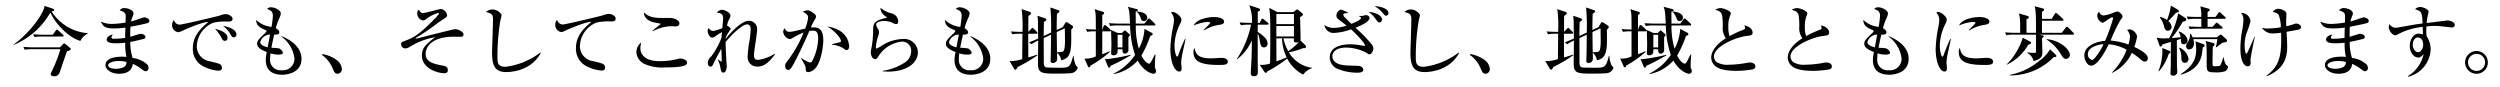 <svg xmlns="http://www.w3.org/2000/svg" width="490" height="17" viewBox="0 0 490 17"><title>copy</title><path d="M17.2,6.595a2.945,2.945,0,0,0-1.44,1.425c-2.085-.569-4.71-3.029-5.895-5.564A14.745,14.745,0,0,1,2.726,8.785L2.696,8.71c3.48-2.535,5.97-6.33,6.03-7.56l1.68.569c.12.046.21.105.21.226,0,.194-.21.255-.51.285A9.224,9.224,0,0,0,17.2,6.505ZM12.355,8.649c.075-.074.135-.135.225-.135.09,0,.165.061.315.181l.855.704c.06.061.12.105.12.21,0,.21-.36.33-.735.45-.255.615-1.32,3.825-1.455,4.155a.996.996,0,0,1-1.095.72c-.36,0-.63-.104-.63-.39,0-.15.03-.21.285-.75a29.294,29.294,0,0,0,1.604-4.155H6.551a9.89,9.89,0,0,0-1.71.105l-.255-.556c.72.061,1.425.091,2.145.091h5.01ZM10.346,6.805l.585-.81c.075-.09.135-.18.24-.18.09,0,.15.06.27.164l.855.78c.12.12.165.15.165.255,0,.136-.12.15-.225.15H8.366a9.116,9.116,0,0,0-1.62.09l-.255-.54c.705.061,1.425.09,2.145.09Z"/><path d="M29.005,4.495c-.435.165-2.685.615-3.435.75-.045.75-.045,1.109-.045,1.965.315-.075,1.83-.585,1.995-.585.3,0,.975.15.975.615a.366.366,0,0,1-.3.375c-.135.045-1.575.404-2.655.6a10.133,10.133,0,0,0,.45,3.15,5.048,5.048,0,0,1,2.67,1.109,1.039,1.039,0,0,1,.45.825.597.597,0,0,1-.54.66c-.255,0-.375-.09-.81-.42a8.098,8.098,0,0,0-1.725-1.021c-.09.54-.315,1.936-2.7,1.936-1.56,0-2.655-.841-2.655-1.695,0-1.5,2.31-1.65,3.21-1.65a7.793,7.793,0,0,1,.9.045,11.414,11.414,0,0,1-.24-2.774,15.915,15.915,0,0,1-1.8.104c-1.17,0-1.845-.18-1.845-.765,0-.45.69-.93,1.215-.93-.195.285-.27.39-.27.585,0,.15.105.225.495.225a15.336,15.336,0,0,0,2.19-.18c0-.78,0-.795.045-2.01a17.248,17.248,0,0,1-2.145.165c-1.77,0-2.175-.3-2.67-1.351a4.905,4.905,0,0,0,2.205.466,17.978,17.978,0,0,0,2.64-.271c0-.165.03-1.095.03-1.17,0-.57-.075-.885-1.185-1.215a1.091,1.091,0,0,1,.96-.45c.555,0,1.755.345,1.755,1.08,0,.135-.03.195-.255.765a4.121,4.121,0,0,0-.225.766c.24-.061.645-.165,1.245-.36a10.208,10.208,0,0,1,1.305-.435c.435,0,1.035.3,1.035.689A.406.406,0,0,1,29.005,4.495ZM23.096,11.965c-.75,0-1.905.3-1.905.84,0,.21.315.675,1.515.675a3.609,3.609,0,0,0,1.59-.345,1.104,1.104,0,0,0,.495-.99A5.765,5.765,0,0,0,23.096,11.965Z"/><path d="M44.515,4.225a10.341,10.341,0,0,0-2.7.226,5.139,5.139,0,0,0-3.24,4.68,2.963,2.963,0,0,0,2.37,2.85,20.106,20.106,0,0,1,2.04.525.869.869,0,0,1,.51.78c0,.569-.465.569-.75.569a7.618,7.618,0,0,1-2.64-.72A3.811,3.811,0,0,1,37.795,9.46c0-2.31,1.38-3.75,3.03-5.145-.81-.075-3.57,1.02-4.86,1.619-.75.346-.84.375-1.05.375A1.365,1.365,0,0,1,33.731,4.885a1.524,1.524,0,0,1,.33-.944c.315.675.675.885,1.2.885.48,0,7.425-1.65,7.755-1.755a3.854,3.854,0,0,1,1.155-.3c.705,0,1.41.449,1.41.899C45.58,4.225,45.115,4.225,44.515,4.225Zm-.42,3.78c-.39,0-.51-.225-.795-.81a9.814,9.814,0,0,0-1.155-1.561c.885.255,2.445.705,2.445,1.785A.518.518,0,0,1,44.095,8.005Zm1.725-.69c-.33,0-.465-.225-.81-.869A4.193,4.193,0,0,0,43.706,5.125c1.11.06,2.64.705,2.64,1.635A.533.533,0,0,1,45.82,7.314Z"/><path d="M55.331,14.649c-2.265,0-3.24-1.125-3.24-2.895a6.321,6.321,0,0,1,.21-1.545c-1.395-.54-1.905-1.021-1.905-1.635,0-.511.24-.825,1.26-1.8.18-.165.57-.525.57-.646,0-.135-.075-.195-.195-.24-1.005-.435-1.785-.795-1.83-1.994a5.081,5.081,0,0,0,3.015,1.38,19.611,19.611,0,0,0,.27-2.176c0-.914-.525-1.109-1.14-1.334a.928.928,0,0,1,.825-.33c.705,0,1.875.585,1.875,1.215a2.984,2.984,0,0,1-.27.87,11.2,11.2,0,0,0-.72,2.01c.345.18.69.495.69.779,0,.495-.54.48-1.005.466-.075.329-.345,1.484-.54,2.595a10.259,10.259,0,0,1,1.515.12c.255.09.735.585.735.84,0,.375-.675.375-.945.375a4.868,4.868,0,0,1-1.485-.255,6.652,6.652,0,0,0-.075.989,2.038,2.038,0,0,0,2.265,2.325,2.261,2.261,0,0,0,2.505-2.22A6.181,6.181,0,0,0,55.15,7.165l.045-.075c.42.165,3.9,1.515,3.9,4.425C59.095,14.29,56.246,14.649,55.331,14.649ZM51.011,8.26c0,.6.945.885,1.455,1.02l.465-2.505A1.986,1.986,0,0,0,51.011,8.26Z"/><path d="M66.176,14.455c-.525,0-.615-.226-1.08-1.29a6.042,6.042,0,0,0-1.995-2.4l.075-.165a6.488,6.488,0,0,1,2.82,1.17,2.389,2.389,0,0,1,1.005,1.68A.896.896,0,0,1,66.176,14.455Z"/><path d="M90.355,7.21c-.225,0-1.215-.015-1.425-.015-4.485,0-5.504,2.175-5.504,3.345,0,1.649,1.53,1.965,3.45,2.34.345.075.9.18.9.87,0,.54-.375.6-.72.6-1.23,0-4.365-.9-4.365-3.479,0-1.485.855-2.28,2.625-3.585a13.593,13.593,0,0,0-4.935,1.859,2.071,2.071,0,0,1-.9.346A.847.847,0,0,1,78.611,8.71c0-.42.195-.495,1.11-.84,1.455-.556,2.58-1.23,5.445-4.155a5.438,5.438,0,0,0,.87-1.02c0-.09-.06-.15-.18-.15a6.658,6.658,0,0,0-2.295,1.17,1.337,1.337,0,0,1-.69.3,1.438,1.438,0,0,1-1.095-1.409.864.864,0,0,1,.285-.705c.495.63.51.66.84.66.495,0,3.285-.811,3.525-.811a1.511,1.511,0,0,1,1.215,1.26c0,.285-.15.391-1.515,1.261-.06.045-.12.074-.18.119a41.703,41.703,0,0,1-4.38,3c-.03.016-.12.075-.12.136,0,.029.03.06.09.06.015,0,3.57-.9,4.245-1.065.435-.104,2.34-.585,2.73-.675a3.776,3.776,0,0,1,.75-.12c.63,0,1.59.556,1.59,1.021A.452.452,0,0,1,90.355,7.21Z"/><path d="M99.221,14.125c-2.4,0-2.775-1.516-2.775-3.9,0-.435.18-5.34.18-6.345,0-1.035-.15-1.2-1.365-1.529a1.834,1.834,0,0,1,1.29-.495c.87,0,1.755.765,1.755,1.17a7.458,7.458,0,0,1-.21.87,42.342,42.342,0,0,0-.6,7.109c0,1.274,0,2.085,1.59,2.085a13.979,13.979,0,0,0,6.81-2.79l.09.09C104.14,13.795,100.405,14.125,99.221,14.125Z"/><path d="M119.605,4.195a10.941,10.941,0,0,0-2.685.225,5.127,5.127,0,0,0-3.255,4.665,2.967,2.967,0,0,0,2.37,2.865,16.422,16.422,0,0,1,2.055.524.892.892,0,0,1,.51.765c0,.585-.48.585-.765.585a7.468,7.468,0,0,1-2.64-.734,3.807,3.807,0,0,1-2.31-3.66c0-2.31,1.38-3.765,3.03-5.145-.795-.075-3.525,1.005-4.86,1.604-.75.346-.825.391-1.05.391a1.378,1.378,0,0,1-1.17-1.425,1.373,1.373,0,0,1,.33-.945c.315.675.675.885,1.185.885.495,0,7.425-1.665,7.755-1.77a3.926,3.926,0,0,1,1.17-.301c.705,0,1.395.45,1.395.915C120.67,4.195,120.22,4.195,119.605,4.195Z"/><path d="M134.365,12.76c-.765.45-3.21.45-4.005.45a8.41,8.41,0,0,1-4.11-.705,2.733,2.733,0,0,1-1.515-2.265,2.415,2.415,0,0,1,.96-1.92,4.347,4.347,0,0,0-.18,1.17c0,1.02.75,2.489,3.675,2.489a13.562,13.562,0,0,0,3.825-.465.988.988,0,0,1,.315-.045c.495,0,1.335.3,1.335.78A.617.617,0,0,1,134.365,12.76Zm-1.935-7.59c-.15,0-.855-.03-.99-.03a8.37,8.37,0,0,0-3.51.99L127.871,6.04c.24-.24,1.65-1.305,1.65-1.365a11.494,11.494,0,0,0-1.35-.285c-.135-.029-1.995-.435-1.95-1.979.78.825,1.665,1.11,3.72,1.11.255,0,1.35-.016,1.56,0,.525.029,1.665.359,1.665,1.064C133.166,5.11,132.655,5.17,132.43,5.17Z"/><path d="M151.9,10.645c-1.305,1.771-2.25,2.4-3.405,2.4a1.827,1.827,0,0,1-1.95-2.04,20.943,20.943,0,0,1,.39-3.195,19.179,19.179,0,0,0,.195-2.055c0-.225,0-.975-.72-.975-.915,0-3.165,2.114-4.2,3.494,0,.796.15,3.405.15,3.465,0,.075.09,1.2.09,1.23,0,.315-.135,1.26-.645,1.26-.345,0-.465-.21-.57-.75a5.336,5.336,0,0,0-.54-1.755l.075-.045a5.7,5.7,0,0,0,.63.42c.06,0,.06-.09.06-.18s-.06-1.995-.075-2.37c-.585,1.005-1.32,2.46-1.455,2.745-.255.54-.36.765-.69.765-.45,0-.51-.585-.51-.78a1.717,1.717,0,0,1,.675-1.215,14.609,14.609,0,0,0,2.025-3.734c.03-.495.03-.555.075-1.035a14.227,14.227,0,0,0-1.365.855.935.935,0,0,1-.54.225c-.48,0-.9-.795-.9-1.32a1.093,1.093,0,0,1,.15-.524c.405.375.615.54.975.54a9.751,9.751,0,0,0,1.755-.556c.03-.375.15-1.59.15-1.89,0-.975-.525-1.05-1.23-1.155a1.415,1.415,0,0,1,1.02-.555c.525,0,1.65.585,1.65,1.14a1.353,1.353,0,0,1-.195.615,4.42,4.42,0,0,0-.48,1.335c.075.03.72.42.72.646,0,.074-.06.149-.54.885a4.202,4.202,0,0,0-.45.87c0,.074-.015.18-.015.239,1.14-1.47,3.21-3.569,4.545-3.569a1.598,1.598,0,0,1,1.635,1.74c0,.39-.15,1.454-.3,2.505-.165,1.05-.315,2.084-.315,2.444,0,.78.27.96.795.96A7.535,7.535,0,0,0,151.81,10.54Z"/><path d="M159.806,13.375a2.154,2.154,0,0,1-1.395.765c-.48,0-.495-.315-.495-.78a1.769,1.769,0,0,0-.3-.84c-.3-.555-.45-.81-.66-1.154v-.046a9.66,9.66,0,0,0,1.755.945.541.541,0,0,0,.48-.285,10.326,10.326,0,0,0,1.17-4.38c0-1.56-.57-1.59-1.065-1.59a3.503,3.503,0,0,0-.66.061c-.9,2.055-2.16,4.77-3.09,6.479-.405.72-.645,1.155-1.08,1.155-.27,0-.57-.256-.57-.766,0-.435.09-.54.675-1.29a23.245,23.245,0,0,0,2.925-5.279,15.903,15.903,0,0,0-1.965.975c-.465.271-.6.315-.765.315a1.657,1.657,0,0,1-1.26-1.396,1.2,1.2,0,0,1,.27-.734c.33.66.645.705.945.705a4.396,4.396,0,0,0,.93-.12c.345-.075,1.845-.436,2.16-.51a7.588,7.588,0,0,0,.57-2.115c0-.645-.39-.84-1.035-1.186a2.304,2.304,0,0,1,.96-.284c.45,0,1.635.765,1.635,1.17,0,.255-.045.345-.54,1.17-.135.239-.345.705-.48,1.034.105,0,.33-.029.57-.029,1.17,0,1.875.6,1.875,2.564C161.365,9.13,160.9,12.22,159.806,13.375Zm6.135-3.556c-.18,0-.24-.045-.75-.42a5.492,5.492,0,0,0-2.13-.645V8.649c.27-.074,1.575-.359,1.65-.404a.293.293,0,0,0,.12-.271c0-.165-.54-1.41-2.655-2.805a8.015,8.015,0,0,1,2.085.675,3.832,3.832,0,0,1,2.175,3.226C166.435,9.564,166.195,9.819,165.94,9.819Z"/><path d="M174.116,14.034c-.495,0-.825-.029-1.095-.045v-.104a10.914,10.914,0,0,0,4.2-1.561,2.607,2.607,0,0,0,1.365-2.265,1.765,1.765,0,0,0-1.755-1.904,6.161,6.161,0,0,0-4.485,2.609c-.06.09-.3.465-.36.54-.195.271-.33.285-.435.285-.615,0-.87-.84-.87-1.245a3.437,3.437,0,0,1,.105-.825,18.988,18.988,0,0,0,.345-3.345c0-1.35,0-2.01,2.07-2.55.09-.03.48-.075.555-.12a.113.113,0,0,0,.03-.075c0-.074-.045-.119-.51-.449a1.884,1.884,0,0,1-.705-1.471,5.03,5.03,0,0,0,2.115,1.096,1.686,1.686,0,0,1,1.365,1.545c0,.225-.045.569-.375.569a1.455,1.455,0,0,1-.69-.225,3.876,3.876,0,0,0-1.77-.375c-.36,0-1.485.104-1.485.689a1.593,1.593,0,0,0,.345.841,1.279,1.279,0,0,1,.21.675,3.207,3.207,0,0,1-.255,1.005,9.69,9.69,0,0,0-.36,1.859c0,.091.015.33.18.33a10.151,10.151,0,0,0,1.215-.72,8.014,8.014,0,0,1,3.84-1.155,2.68,2.68,0,0,1,3,2.625C179.905,12.354,177.7,14.034,174.116,14.034Z"/><path d="M190.331,14.649c-2.265,0-3.24-1.125-3.24-2.895a6.321,6.321,0,0,1,.21-1.545c-1.395-.54-1.905-1.021-1.905-1.635,0-.511.24-.825,1.26-1.8.18-.165.57-.525.57-.646,0-.135-.075-.195-.195-.24-1.005-.435-1.785-.795-1.83-1.994a5.081,5.081,0,0,0,3.015,1.38,19.611,19.611,0,0,0,.27-2.176c0-.914-.525-1.109-1.14-1.334a.928.928,0,0,1,.825-.33c.705,0,1.875.585,1.875,1.215a2.984,2.984,0,0,1-.27.87,11.2,11.2,0,0,0-.72,2.01c.345.18.69.495.69.779,0,.495-.54.48-1.005.466-.075.329-.345,1.484-.54,2.595a10.259,10.259,0,0,1,1.515.12c.255.09.735.585.735.84,0,.375-.675.375-.945.375a4.868,4.868,0,0,1-1.485-.255,6.652,6.652,0,0,0-.075.989,2.038,2.038,0,0,0,2.265,2.325,2.261,2.261,0,0,0,2.505-2.22A6.181,6.181,0,0,0,190.15,7.165l.045-.075c.42.165,3.9,1.515,3.9,4.425C194.095,14.29,191.246,14.649,190.331,14.649Zm-4.32-6.39c0,.6.945.885,1.455,1.02l.465-2.505A1.986,1.986,0,0,0,186.011,8.26Z"/><path d="M199.436,13.149c-.09.195-.21.51-.42.51-.105,0-.195-.09-.27-.21l-.885-1.515a3.032,3.032,0,0,0,.51.045,8.179,8.179,0,0,0,1.98-.39c.03-2.895.03-3.21.045-4.979h-.375a8.774,8.774,0,0,0-1.62.104l-.255-.555c.87.075,1.845.09,2.25.09a24.493,24.493,0,0,0-.165-4.455l1.62.54a.272.272,0,0,1,.225.24c0,.24-.3.42-.495.524-.03.66-.03,2.101-.03,3.15l.555-.585c.165-.165.18-.195.24-.195.105,0,.225.12.27.165l.585.585c.12.12.135.15.135.24,0,.135-.135.15-.225.15h-1.575c0,1.935,0,2.204.015,4.649,1.035-.3,1.335-.405,1.725-.555l.06.135A29.417,29.417,0,0,1,199.436,13.149Zm10.5,1.186c-.45.09-2.7.09-3.33.09-2.565,0-3.165-.21-3.165-1.98,0-.645.045-3.779.045-4.484a8.241,8.241,0,0,0-1.335.72L201.701,8.29c.54-.195.9-.345,1.785-.735-.015-.465-.045-2.76-.045-3.27a8.538,8.538,0,0,0-.105-1.2l1.47.495c.24.075.285.15.285.24,0,.225-.285.375-.48.465-.015.645-.045,1.425-.045,2.774l1.44-.675a40.358,40.358,0,0,0-.135-4.92l1.485.511c.18.06.285.104.285.225,0,.18-.06.21-.48.51-.03.855-.06,2.37-.045,3.165l1.17-.54.42-.69c.165-.27.225-.314.3-.314a.767.767,0,0,1,.375.18l.75.495a.292.292,0,0,1,.18.255c0,.226-.225.436-.36.57.075,4.064.03,5.55-1.95,5.97a2.394,2.394,0,0,0-.825-1.455c.015.18.03,1.065.03,1.185a.823.823,0,0,1-.855.811c-.27,0-.435-.09-.435-.525,0-.029.015-.18.015-.404.03-.705.045-1.575.075-4.62l-1.44.675c0,.66.015,3.945.015,4.68,0,.42,0,.915.435,1.05.21.075,2.145.075,2.535.075,1.98,0,2.205,0,2.79-2.354l.09.015a5.379,5.379,0,0,0,.435,1.875c.045.075.375.375.375.465A1.507,1.507,0,0,1,209.936,14.335Zm-1.23-8.79-1.59.735c.015,1.064.045,3.194.06,3.96a3.686,3.686,0,0,0,1.185-.15c.375-.225.375-1.665.375-2.19C208.735,7.885,208.72,6.13,208.706,5.545Z"/><path d="M217.511,6.145h-1.47v4.485c.495-.18.93-.36,1.425-.585l.075.12a21.085,21.085,0,0,1-3.81,2.699c-.06.226-.075.33-.24.33s-.255-.18-.3-.284l-.63-1.426a4.674,4.674,0,0,0,2.22-.42V6.145a9.327,9.327,0,0,0-1.695.091l-.24-.54c.645.06,1.14.074,1.935.09,0-3.03,0-3.21-.24-3.99l1.53.48c.255.075.345.165.345.27,0,.195-.225.315-.375.391V5.785h.03l.255-.69a.258.258,0,0,1,.225-.18.443.443,0,0,1,.285.15l.75.689c.075.075.15.135.15.225C217.735,6.115,217.616,6.145,217.511,6.145Zm.195,6.735c-.075.165-.18.39-.33.39-.135,0-.18-.149-.24-.285l-.585-1.425a4.069,4.069,0,0,0,.435.03,39.444,39.444,0,0,0,4.575-.84l.06.104C221.081,11.154,219.07,12.31,217.706,12.88Zm8.37,1.575c-.375,0-1.92-.48-3.09-2.58a8.694,8.694,0,0,1-4.605,2.64l-.075-.105a10.871,10.871,0,0,0,4.17-3.645,19.143,19.143,0,0,1-.975-5.774h-2.295a7.444,7.444,0,0,0-1.62.104L217.331,4.54c.915.075,1.98.09,2.145.09h2.01c-.12-2.279-.12-2.475-.42-3.3l1.665.436c.195.045.3.104.3.239,0,.181-.21.226-.435.285,0,.375.015,2.01.015,2.34h1.71l.63-.825c.075-.09.15-.194.225-.194a.477.477,0,0,1,.285.165l.855.824a.326.326,0,0,1,.15.226c0,.135-.135.165-.225.165h-3.63a15.513,15.513,0,0,0,.6,4.56A9.283,9.283,0,0,0,224.32,5.665l1.32.705c.09.045.285.165.285.3,0,.21-.18.27-.48.39a20.828,20.828,0,0,1-1.725,3.825c.63,1.29,1.305,1.59,1.455,1.59.27,0,.36-.18,1.185-1.814l.12.045c-.075.765-.12,1.545-.12,2.324a1.069,1.069,0,0,0,.165.57.751.751,0,0,1,.06.33A.497.497,0,0,1,226.075,14.455Zm-4.905-7.17c-.015.42.015,2.609,0,2.685a.746.746,0,0,1-.69.54c-.495,0-.48-.555-.48-.855h-.945c0,.135-.015.614-.03.689a.779.779,0,0,1-.765.495c-.48,0-.48-.315-.48-.48a4.203,4.203,0,0,1,.03-.449c.015-.511.03-1.051.03-1.561,0-.149-.06-2.04-.075-2.475l1.275.585h.87l.375-.36c.075-.074.135-.135.195-.135a.323.323,0,0,1,.18.105l.585.51c.105.09.21.18.21.285C221.456,6.97,221.275,7.18,221.17,7.285Zm-1.17-.465h-.945V9.295h.945Zm4.215-2.686c-.435,0-.555-.345-.645-.585a2.768,2.768,0,0,0-.72-1.199l.03-.091c1.65.136,1.98.795,1.98,1.2A.647.647,0,0,1,224.215,4.135Z"/><path d="M231.806,10.27a12.796,12.796,0,0,0-.3,1.965c0,.165.09.87.09,1.02,0,.465-.06.765-.48.765-.885,0-1.725-1.814-1.725-4.439a25.886,25.886,0,0,1,.6-4.665,6.977,6.977,0,0,0,.105-1.005,2.099,2.099,0,0,0-.585-1.44.711.711,0,0,1,.39-.119c.54,0,1.665.914,1.665,1.47a2.146,2.146,0,0,1-.21.75,9.932,9.932,0,0,0-1.155,4.38c0,.96.255,2.145.525,2.145.105,0,.18-.18.225-.3a30.718,30.718,0,0,1,1.32-3.195h.105C232.301,8.02,231.881,9.895,231.806,10.27Zm7.185,2.46c-3.615,0-5.07-.645-5.07-2.535a1.136,1.136,0,0,1,.21-.779c.255,1.064.495,2.024,3.27,2.024.315,0,1.71-.104,1.995-.104,1.065,0,1.26.51,1.26.75C240.655,12.729,239.83,12.729,238.99,12.729Zm-.015-7.859a7.385,7.385,0,0,0-2.955,1.08l-.105-.09a16.982,16.982,0,0,0,1.29-1.351c0-.21-.48-.21-.6-.21a8.709,8.709,0,0,0-2.625.69c.51-1.2,2.61-1.65,4.05-1.65.66,0,1.89.21,1.89.9C239.92,4.555,239.725,4.75,238.976,4.87Z"/><path d="M248.411,4.84h-1.89c0,.18-.015,1.155-.015,1.425a5.644,5.644,0,0,1,1.29.99,1.786,1.786,0,0,1,.645,1.26.698.698,0,0,1-.66.78c-.645,0-.72-.45-.9-1.545a3.77,3.77,0,0,0-.375-1.2v4.905c0,.42.03,2.234.03,2.609,0,.33,0,.87-.765.87-.54,0-.615-.3-.615-.585,0-.435.12-2.34.135-2.729.06-1.5.06-1.755.075-3.705a9.655,9.655,0,0,1-2.865,3.689l-.075-.045a18.932,18.932,0,0,0,2.775-6.72h-.375a8.659,8.659,0,0,0-1.62.105l-.24-.556c.9.091,1.965.091,2.13.091h.285a7.925,7.925,0,0,0-.525-3.45l1.875.615c.21.074.24.165.24.255,0,.239-.315.345-.45.39V4.48h.39l.3-.601c.075-.12.12-.225.225-.225.075,0,.12.03.285.165l.765.63a.32.32,0,0,1,.15.24C248.636,4.825,248.5,4.84,248.411,4.84Zm7.004,9.779a7.288,7.288,0,0,1-3.12-3.149,23.598,23.598,0,0,1-3.87,2.505c-.03.06-.09.15-.12.195a.214.214,0,0,1-.18.104.457.457,0,0,1-.315-.21l-.9-1.365a4.7,4.7,0,0,0,2.025-.255c.03-1.694.045-3.795.045-5.084,0-3.045-.03-4.215-.105-4.995a7.151,7.151,0,0,0-.105-.825l1.62.84h3.09l.555-.42c.09-.06.135-.104.225-.104.075,0,.135.06.21.12l.69.539c.12.091.21.165.21.315,0,.255-.435.45-.555.51.015.405.105,3.93.105,4.29a1.202,1.202,0,0,1-.03.3l.99.96a.288.288,0,0,1,.09.24c0,.345-.255.33-.555.3a15.557,15.557,0,0,1-2.79.825,6.139,6.139,0,0,0,4.515,3.03V13.375A3.513,3.513,0,0,0,255.415,14.619ZM253.615,2.74h-3.45V4.735h3.45Zm0,2.354h-3.45V7.15h3.45Zm-2.34,2.415h-1.11v.57c0,.569.015,3.659.015,3.944,1.095-.39,1.695-.645,2.01-.765A9.267,9.267,0,0,1,251.275,7.51Zm2.805.811c-.51,0-.495-.15-.48-.811h-2.055a9.216,9.216,0,0,0,.945,2.521,11.878,11.878,0,0,0,2.085-1.785A1.155,1.155,0,0,1,254.081,8.32Z"/><path d="M268.42,10.645c-.165,0-.195-.029-.57-.285a8.782,8.782,0,0,0-3.99-1.034c-2.055,0-2.715.944-2.715,1.665,0,1.739,2.4,1.829,3.09,1.845.255.015,2.085.06,2.205.09.36.075.765.345.765.75,0,.465-.495.569-1.215.569a10.288,10.288,0,0,1-3.945-.795,2.473,2.473,0,0,1-1.41-2.175c0-2.34,2.79-2.595,4.05-2.595a12.445,12.445,0,0,1,1.44.105c.21.029,1.245.21,1.335.21a.1.1,0,0,0,.105-.09,4.157,4.157,0,0,0-.585-.915,26.338,26.338,0,0,0-2.16-2.235,12.221,12.221,0,0,1-3.405.705,1.809,1.809,0,0,1-1.83-1.56,3.156,3.156,0,0,0,1.77.569,8.388,8.388,0,0,0,2.58-.45c-.15-.104-1.41-1.095-1.44-1.109-.405-.315-.555-.525-.555-.811a1.228,1.228,0,0,1,.9-1.215,5.268,5.268,0,0,1,1.455.69c-.165.015-.375.015-.54.015-.285,0-.465.09-.465.33a.882.882,0,0,0,.255.436c.045.045.87.899,1.335,1.319.465-.18,1.875-.765,1.875-1.125,0-.18-.225-.3-.45-.42l.015-.015a5.516,5.516,0,0,0,.72,0c.12-.016.555-.15.675-.15s.705.09.705.585c0,.75-1.95,1.59-2.745,1.891a26.887,26.887,0,0,1,3.165,3.239,1.586,1.586,0,0,1,.345.84C269.186,9.984,268.795,10.645,268.42,10.645Zm1.965-6.239c-.225,0-.3-.09-.735-.645a6.258,6.258,0,0,0-1.38-1.439c.975.075,2.595.569,2.595,1.47A.574.574,0,0,1,270.385,4.405ZM271.69,3.085c-.255,0-.435-.24-.615-.479A6.739,6.739,0,0,0,269.425,1.21c1.005,0,2.715.45,2.715,1.335A.529.529,0,0,1,271.69,3.085Z"/><path d="M279.221,14.125c-2.4,0-2.775-1.516-2.775-3.9,0-.435.18-5.34.18-6.345,0-1.035-.15-1.2-1.365-1.529a1.834,1.834,0,0,1,1.29-.495c.87,0,1.755.765,1.755,1.17a7.458,7.458,0,0,1-.21.87,42.342,42.342,0,0,0-.6,7.109c0,1.274,0,2.085,1.59,2.085a13.979,13.979,0,0,0,6.81-2.79l.09.09C284.14,13.795,280.405,14.125,279.221,14.125Z"/><path d="M291.176,14.455c-.525,0-.615-.226-1.08-1.29a6.042,6.042,0,0,0-1.995-2.4l.075-.165a6.488,6.488,0,0,1,2.82,1.17,2.389,2.389,0,0,1,1.005,1.68A.896.896,0,0,1,291.176,14.455Z"/><path d="M304.436,13.149c-.09.195-.21.51-.42.51-.105,0-.195-.09-.27-.21l-.885-1.515a3.032,3.032,0,0,0,.51.045,8.179,8.179,0,0,0,1.98-.39c.03-2.895.03-3.21.045-4.979h-.375a8.774,8.774,0,0,0-1.62.104l-.255-.555c.87.075,1.845.09,2.25.09a24.493,24.493,0,0,0-.165-4.455l1.62.54a.272.272,0,0,1,.225.24c0,.24-.3.42-.495.524-.03.66-.03,2.101-.03,3.15l.555-.585c.165-.165.18-.195.24-.195.105,0,.225.12.27.165l.585.585c.12.12.135.15.135.24,0,.135-.135.15-.225.15h-1.575c0,1.935,0,2.204.015,4.649,1.035-.3,1.335-.405,1.725-.555l.06.135A29.417,29.417,0,0,1,304.436,13.149Zm10.5,1.186c-.45.09-2.7.09-3.33.09-2.565,0-3.165-.21-3.165-1.98,0-.645.045-3.779.045-4.484a8.241,8.241,0,0,0-1.335.72L306.701,8.29c.54-.195.9-.345,1.785-.735-.015-.465-.045-2.76-.045-3.27a8.538,8.538,0,0,0-.105-1.2l1.47.495c.24.075.285.15.285.24,0,.225-.285.375-.48.465-.015.645-.045,1.425-.045,2.774l1.44-.675a40.358,40.358,0,0,0-.135-4.92l1.485.511c.18.06.285.104.285.225,0,.18-.06.21-.48.51-.03.855-.06,2.37-.045,3.165l1.17-.54.42-.69c.165-.27.225-.314.3-.314a.767.767,0,0,1,.375.18l.75.495a.292.292,0,0,1,.18.255c0,.226-.225.436-.36.57.075,4.064.03,5.55-1.95,5.97a2.394,2.394,0,0,0-.825-1.455c.015.18.03,1.065.03,1.185a.823.823,0,0,1-.855.811c-.27,0-.435-.09-.435-.525,0-.029.015-.18.015-.404.03-.705.045-1.575.075-4.62l-1.44.675c0,.66.015,3.945.015,4.68,0,.42,0,.915.435,1.05.21.075,2.145.075,2.535.075,1.98,0,2.205,0,2.79-2.354l.09.015a5.379,5.379,0,0,0,.435,1.875c.045.075.375.375.375.465A1.507,1.507,0,0,1,314.936,14.335Zm-1.23-8.79-1.59.735c.015,1.064.045,3.194.06,3.96a3.686,3.686,0,0,0,1.185-.15c.375-.225.375-1.665.375-2.19C313.735,7.885,313.72,6.13,313.706,5.545Z"/><path d="M322.511,6.145h-1.47v4.485c.495-.18.93-.36,1.425-.585l.075.12a21.085,21.085,0,0,1-3.81,2.699c-.06.226-.075.33-.24.33s-.255-.18-.3-.284l-.63-1.426a4.674,4.674,0,0,0,2.22-.42V6.145a9.327,9.327,0,0,0-1.695.091l-.24-.54c.645.06,1.14.074,1.935.09,0-3.03,0-3.21-.24-3.99l1.53.48c.255.075.345.165.345.27,0,.195-.225.315-.375.391V5.785h.03l.255-.69a.258.258,0,0,1,.225-.18.443.443,0,0,1,.285.15l.75.689c.075.075.15.135.15.225C322.735,6.115,322.616,6.145,322.511,6.145Zm.195,6.735c-.075.165-.18.39-.33.39-.135,0-.18-.149-.24-.285l-.585-1.425a4.069,4.069,0,0,0,.435.03,39.444,39.444,0,0,0,4.575-.84l.06.104C326.081,11.154,324.07,12.31,322.706,12.88Zm8.37,1.575c-.375,0-1.92-.48-3.09-2.58a8.694,8.694,0,0,1-4.605,2.64l-.075-.105a10.871,10.871,0,0,0,4.17-3.645,19.143,19.143,0,0,1-.975-5.774h-2.295a7.444,7.444,0,0,0-1.62.104L322.331,4.54c.915.075,1.98.09,2.145.09h2.01c-.12-2.279-.12-2.475-.42-3.3l1.665.436c.195.045.3.104.3.239,0,.181-.21.226-.435.285,0,.375.015,2.01.015,2.34h1.71l.63-.825c.075-.09.15-.194.225-.194a.477.477,0,0,1,.285.165l.855.824a.326.326,0,0,1,.15.226c0,.135-.135.165-.225.165h-3.63a15.513,15.513,0,0,0,.6,4.56A9.283,9.283,0,0,0,329.32,5.665l1.32.705c.09.045.285.165.285.3,0,.21-.18.27-.48.39a20.828,20.828,0,0,1-1.725,3.825c.63,1.29,1.305,1.59,1.455,1.59.27,0,.36-.18,1.185-1.814l.12.045c-.075.765-.12,1.545-.12,2.324a1.069,1.069,0,0,0,.165.57.751.751,0,0,1,.06.33A.497.497,0,0,1,331.075,14.455Zm-4.905-7.17c-.015.42.015,2.609,0,2.685a.746.746,0,0,1-.69.54c-.495,0-.48-.555-.48-.855h-.945c0,.135-.015.614-.03.689a.779.779,0,0,1-.765.495c-.48,0-.48-.315-.48-.48a4.203,4.203,0,0,1,.03-.449c.015-.511.03-1.051.03-1.561,0-.149-.06-2.04-.075-2.475l1.275.585h.87l.375-.36c.075-.074.135-.135.195-.135a.323.323,0,0,1,.18.105l.585.51c.105.09.21.18.21.285C326.456,6.97,326.275,7.18,326.17,7.285Zm-1.17-.465h-.945V9.295h.945Zm4.215-2.686c-.435,0-.555-.345-.645-.585a2.768,2.768,0,0,0-.72-1.199l.03-.091c1.65.136,1.98.795,1.98,1.2A.647.647,0,0,1,329.215,4.135Z"/><path d="M343.525,13.6a18.559,18.559,0,0,1-3.21.285c-.54,0-2.865,0-3.975-.825a2.269,2.269,0,0,1-.945-1.755c0-.96.63-2.415,2.88-3.81a3.32,3.32,0,0,1-.63-1.86,14.398,14.398,0,0,0-.09-2.52c-.195-.811-.51-.915-1.365-1.2a1.996,1.996,0,0,1,1.035-.33,3.647,3.647,0,0,1,1.845.705.416.416,0,0,1,.165.345,1.487,1.487,0,0,1-.12.405,5.282,5.282,0,0,0-.36,2.25,5.18,5.18,0,0,0,.24,1.785,21.086,21.086,0,0,1,2.715-1.245c.21-.09.33-.165.33-.33a2.681,2.681,0,0,0-.15-.525c1.575.33,1.62,1.261,1.62,1.38,0,.556-.36.601-1.065.676-2.295.255-6.51,2.085-6.51,4.05a1.496,1.496,0,0,0,.555,1.109,4.07,4.07,0,0,0,2.355.495,20.007,20.007,0,0,0,3.435-.345,3.232,3.232,0,0,1,.675-.09c.135,0,1.095.029,1.095.779C344.05,13.435,343.675,13.555,343.525,13.6Z"/><path d="M358.525,13.6a18.559,18.559,0,0,1-3.21.285c-.54,0-2.865,0-3.975-.825a2.269,2.269,0,0,1-.945-1.755c0-.96.63-2.415,2.88-3.81a3.32,3.32,0,0,1-.63-1.86,14.398,14.398,0,0,0-.09-2.52c-.195-.811-.51-.915-1.365-1.2a1.996,1.996,0,0,1,1.035-.33,3.647,3.647,0,0,1,1.845.705.416.416,0,0,1,.165.345,1.487,1.487,0,0,1-.12.405,5.282,5.282,0,0,0-.36,2.25,5.18,5.18,0,0,0,.24,1.785,21.086,21.086,0,0,1,2.715-1.245c.21-.09.33-.165.33-.33a2.681,2.681,0,0,0-.15-.525c1.575.33,1.62,1.261,1.62,1.38,0,.556-.36.601-1.065.676-2.295.255-6.51,2.085-6.51,4.05a1.496,1.496,0,0,0,.555,1.109,4.07,4.07,0,0,0,2.355.495,20.007,20.007,0,0,0,3.435-.345,3.232,3.232,0,0,1,.675-.09c.135,0,1.095.029,1.095.779C359.05,13.435,358.675,13.555,358.525,13.6Z"/><path d="M370.331,14.649c-2.265,0-3.24-1.125-3.24-2.895a6.321,6.321,0,0,1,.21-1.545c-1.395-.54-1.905-1.021-1.905-1.635,0-.511.24-.825,1.26-1.8.18-.165.57-.525.57-.646,0-.135-.075-.195-.195-.24-1.005-.435-1.785-.795-1.83-1.994a5.081,5.081,0,0,0,3.015,1.38,19.611,19.611,0,0,0,.27-2.176c0-.914-.525-1.109-1.14-1.334a.928.928,0,0,1,.825-.33c.705,0,1.875.585,1.875,1.215a2.984,2.984,0,0,1-.27.87,11.2,11.2,0,0,0-.72,2.01c.345.18.69.495.69.779,0,.495-.54.48-1.005.466-.075.329-.345,1.484-.54,2.595a10.259,10.259,0,0,1,1.515.12c.255.09.735.585.735.84,0,.375-.675.375-.945.375a4.868,4.868,0,0,1-1.485-.255,6.652,6.652,0,0,0-.075.989,2.038,2.038,0,0,0,2.265,2.325,2.262,2.262,0,0,0,2.505-2.22A6.181,6.181,0,0,0,370.15,7.165l.045-.075c.42.165,3.9,1.515,3.9,4.425C374.096,14.29,371.246,14.649,370.331,14.649Zm-4.32-6.39c0,.6.945.885,1.455,1.02l.465-2.505A1.986,1.986,0,0,0,366.011,8.26Z"/><path d="M381.806,10.27a12.796,12.796,0,0,0-.3,1.965c0,.165.09.87.09,1.02,0,.465-.061.765-.48.765-.885,0-1.725-1.814-1.725-4.439a25.87,25.87,0,0,1,.6-4.665,6.998,6.998,0,0,0,.105-1.005,2.099,2.099,0,0,0-.585-1.44.709.709,0,0,1,.39-.119c.54,0,1.665.914,1.665,1.47a2.135,2.135,0,0,1-.21.75,9.932,9.932,0,0,0-1.154,4.38c0,.96.255,2.145.524,2.145.105,0,.18-.18.225-.3a31.063,31.063,0,0,1,1.32-3.195h.105C382.301,8.02,381.881,9.895,381.806,10.27Zm7.185,2.46c-3.615,0-5.069-.645-5.069-2.535a1.136,1.136,0,0,1,.21-.779c.255,1.064.495,2.024,3.27,2.024.315,0,1.71-.104,1.995-.104,1.064,0,1.26.51,1.26.75C390.655,12.729,389.83,12.729,388.99,12.729Zm-.015-7.859a7.385,7.385,0,0,0-2.955,1.08l-.105-.09a16.894,16.894,0,0,0,1.29-1.351c0-.21-.479-.21-.6-.21a8.705,8.705,0,0,0-2.625.69c.51-1.2,2.61-1.65,4.05-1.65.66,0,1.89.21,1.89.9C389.92,4.555,389.726,4.75,388.976,4.87Z"/><path d="M394.855,6.79a7.605,7.605,0,0,0-1.62.104l-.239-.555c.705.061,1.425.09,2.13.09h.824c0-2.475,0-3.015-.255-3.795l1.62.465c.181.046.33.091.33.315,0,.12-.045.18-.45.405V6.43h1.86c0-3.09,0-4.35-.271-5.204l1.53.404c.195.045.33.09.33.255,0,.15-.12.255-.42.436V3.7h1.905l.614-.976c.075-.119.15-.18.226-.18a.485.485,0,0,1,.285.15l1.05.975c.06.061.149.135.149.226,0,.135-.135.164-.24.164h-3.989V6.43h3.885L404.875,5.425c.075-.09.12-.18.226-.18a.413.413,0,0,1,.27.149l.99,1.006c.06.06.149.149.149.225,0,.15-.119.165-.225.165H399.596l.63.12c.075.015.345.06.345.194,0,.046-.03.181-.33.375,0,.436.061,2.37.061,2.775,0,.54,0,1.305-1.74,1.71a2.204,2.204,0,0,0-1.23-1.575l-.016-.104c.615.045.93.074,1.305.074.195,0,.346,0,.405-.09.045-.06.03-.225.03-.705V6.79Zm-1.529,5.819a12.721,12.721,0,0,0,3.135-5.204l1.335.689c.149.075.285.165.285.33,0,.105-.061.225-.525.315a9.584,9.584,0,0,1-4.2,3.93Zm.555,2.07a12.754,12.754,0,0,0,5.939-2.85,7.122,7.122,0,0,0,1.995-2.175l1.02.989c.181.165.21.226.21.33,0,.195-.194.21-.524.226a11.838,11.838,0,0,1-8.64,3.584Zm7.305-7.005c2.79.285,4.515,2.115,4.515,3.09a.789.789,0,0,1-.75.78c-.465,0-.689-.375-1.05-.96a8.632,8.632,0,0,0-2.745-2.82Z"/><path d="M420.386,12.069c-.226,0-.405-.074-.75-.375a16.555,16.555,0,0,0-1.801-1.35A7.944,7.944,0,0,1,413.95,14.29l-.029-.046a13.348,13.348,0,0,0,2.909-4.499,8.793,8.793,0,0,0-3.524-1.065c-.405.825-2.04,4.185-3.45,4.185-.84,0-1.335-1.274-1.335-1.994,0-1.92,2.445-2.745,4.08-2.865a35.336,35.336,0,0,0,1.575-4.41.212.212,0,0,0-.21-.194c-.346,0-1.561,1.064-1.875,1.064a1.512,1.512,0,0,1-1.021-1.395.945.945,0,0,1,.36-.766.981.981,0,0,0,.84.735,8.068,8.068,0,0,0,1.995-.555,3.523,3.523,0,0,1,.705-.24c.314,0,1.035.555,1.035.975,0,.21-.075.315-.42.735a32.029,32.029,0,0,0-1.905,3.99,14.045,14.045,0,0,1,3.495.779,7.083,7.083,0,0,0,.314-1.545A2.286,2.286,0,0,0,416.921,5.875a1.345,1.345,0,0,1,.524-.12,1.775,1.775,0,0,1,1.425,1.38,11.248,11.248,0,0,1-.555,2.07c1.05.479,2.655,1.319,2.655,2.175C420.971,11.965,420.58,12.069,420.386,12.069Zm-8.37-3.39c-.33,0-2.79.436-2.79,1.89a1.107,1.107,0,0,0,.811,1.186c.555,0,1.965-2.415,2.234-3.045A.823.823,0,0,0,412.016,8.68Z"/><path d="M428.021,8.665c-.51,0-.524-.24-.57-1.065-.449.165-.585.21-.795.271.016.885.016,4.635.03,5.069,0,.165.061.9.061,1.065a.746.746,0,0,1-.841.81c-.494,0-.494-.314-.494-.45,0-.239.06-1.26.06-1.484,0-.735.015-3.99.03-4.665-.556.165-1.59.465-1.635.48-.12.239-.21.42-.391.42-.149,0-.225-.195-.285-.375l-.479-1.38a5.104,5.104,0,0,0,1.29.165c.435,0,.975-.03,1.154-.03a18.12,18.12,0,0,0,1.785-4.875l1.305.854c.271.181.271.24.271.33,0,.271-.24.36-.705.466a22.883,22.883,0,0,1-2.175,3.194c.285-.03,1.53-.135,1.785-.165a2.787,2.787,0,0,0-.405-1.05l.12-.075c1.29.51,1.62,1.396,1.62,1.771A.715.715,0,0,1,428.021,8.665ZM425.411,10.21c0,.149-.181.27-.33.33A9.768,9.768,0,0,1,423.176,13.96l-.12-.045a10.483,10.483,0,0,0,.75-4.516l1.275.525C425.336,10.03,425.411,10.09,425.411,10.21Zm1.095-7.725c-.436.51-.54.63-1.516,1.649A1.724,1.724,0,0,1,425.636,5.29a.773.773,0,0,1-.765.735c-.48,0-.615-.45-.766-1.021a4.374,4.374,0,0,0-.779-1.59l.06-.09a3.35,3.35,0,0,1,1.35.6,11.227,11.227,0,0,0,.75-2.819l1.351.765a.401.401,0,0,1,.225.3C427.061,2.396,426.851,2.425,426.506,2.485Zm1.739,9.824c-.614,0-.704-.675-.704-.87a3.7,3.7,0,0,0-.45-2.024l.104-.075a2.926,2.926,0,0,1,1.755,2.175C428.95,11.665,428.891,12.31,428.245,12.31Zm3.48-3c-.105,1.8-.48,4.26-4.26,5.325l-.061-.105c2.79-1.784,3.045-3.42,3.045-4.89a10.256,10.256,0,0,0-.135-1.545l1.41.51c.3.105.375.15.375.301C432.101,9.1,431.905,9.234,431.726,9.31Zm4.574-1.064c-.104.029-.51.09-.675.12-.225.149-1.154.869-1.185.899l-.12-.06c.015-.09.255-1.11.285-1.53h-4.725a3.132,3.132,0,0,1,.135.84c0,.735-.45,1.17-.915,1.17a.579.579,0,0,1-.615-.66c0-.3.09-.42.33-.779a2.533,2.533,0,0,0,.42-1.605h.165a4.601,4.601,0,0,1,.345.675h4.74l.51-.39c.09-.06.165-.135.24-.135a.536.536,0,0,1,.314.165l.796.705a.345.345,0,0,1,.149.3A.3.3,0,0,1,436.3,8.245Zm-.284-4.56h-3.33V5.26h.975l.57-.63c.149-.165.165-.195.24-.195.074,0,.18.091.27.165l.735.631c.074.06.149.119.149.225,0,.135-.12.165-.225.165h-4.59a9.236,9.236,0,0,0-1.62.09l-.24-.54c.9.075,1.965.09,2.13.09h.405c-.015-.524-.03-1.41-.03-1.574h-.989A7.538,7.538,0,0,0,428.846,3.79l-.24-.555c.9.075,1.965.09,2.13.09h.705a7.039,7.039,0,0,0-.18-2.085l1.545.435c.239.061.3.136.3.24,0,.12-.045.165-.42.48V3.325h1.56l.525-.75c.045-.045.135-.195.24-.195.09,0,.21.105.27.165l.81.75c.12.105.15.135.15.226C436.24,3.67,436.12,3.686,436.016,3.686ZM436.135,13.96a5.45,5.45,0,0,1-1.904.225c-1.725,0-1.725-.225-1.725-1.86,0-3.27,0-3.629-.211-4.289l1.455.375c.075.015.301.12.301.314,0,.165-.136.271-.346.436-.015,1.034-.045,2.069-.045,3.104,0,.63,0,.705.271.705a4.019,4.019,0,0,0,1.185-.075,4.617,4.617,0,0,0,.6-1.604h.136a3.796,3.796,0,0,0,.449,1.409c.301.195.391.256.391.436A1.184,1.184,0,0,1,436.135,13.96Z"/><path d="M441.101,11.694c0,.091.03.511.03.601,0,.39-.181.705-.601.705-.494,0-1.409-.676-1.409-3.465a22.058,22.058,0,0,1,.239-3,18.514,18.514,0,0,0,.36-2.55,2.23,2.23,0,0,0-.465-1.455,1.798,1.798,0,0,1,1.845,1.62,16.632,16.632,0,0,1-.78,2.354,7.455,7.455,0,0,0-.375,2.37c0,.345.061,1.649.33,1.649.136,0,.405-.614.511-.84.359-.795.63-1.364,1.095-2.505h.075C441.791,7.945,441.101,11.2,441.101,11.694Zm9.135-5.834c-.33.074-1.77.314-2.07.375.091,1.56.12,2.324.12,2.909,0,2.07-.524,4.335-3.944,5.775l-.09-.105c2.279-1.694,2.864-3.479,2.864-7.079,0-.631-.015-1.035-.03-1.32a11.2,11.2,0,0,1-1.499.135,2.474,2.474,0,0,1-2.25-1.109,3.706,3.706,0,0,0,.989.149A17.82,17.82,0,0,0,447.04,5.35a6.726,6.726,0,0,0-.449-2.505,1.835,1.835,0,0,0-1.141-.494,1.399,1.399,0,0,1,1.035-.631,2.515,2.515,0,0,1,1.41.495.721.721,0,0,1,.24.646c0,.18-.045.989-.045,1.154,0,.226,0,.585.029,1.125a9.949,9.949,0,0,0,1.65-.479.816.816,0,0,1,.285-.045c.314,0,.96.255.96.689C451.016,5.725,450.386,5.845,450.235,5.86Z"/><path d="M464.005,4.495c-.435.165-2.685.615-3.435.75-.045.75-.045,1.109-.045,1.965.315-.075,1.83-.585,1.995-.585.3,0,.975.15.975.615a.366.366,0,0,1-.3.375c-.135.045-1.575.404-2.655.6a10.147,10.147,0,0,0,.45,3.15,5.049,5.049,0,0,1,2.67,1.109,1.038,1.038,0,0,1,.45.825.597.597,0,0,1-.54.66c-.255,0-.375-.09-.81-.42a8.115,8.115,0,0,0-1.726-1.021c-.09.54-.314,1.936-2.699,1.936-1.561,0-2.655-.841-2.655-1.695,0-1.5,2.31-1.65,3.21-1.65a7.778,7.778,0,0,1,.899.045,11.388,11.388,0,0,1-.239-2.774,15.915,15.915,0,0,1-1.8.104c-1.17,0-1.846-.18-1.846-.765,0-.45.69-.93,1.216-.93-.195.285-.271.39-.271.585,0,.15.105.225.495.225a15.312,15.312,0,0,0,2.189-.18c0-.78,0-.795.045-2.01a17.229,17.229,0,0,1-2.145.165c-1.77,0-2.175-.3-2.67-1.351a4.905,4.905,0,0,0,2.205.466,17.99,17.99,0,0,0,2.64-.271c0-.165.03-1.095.03-1.17,0-.57-.075-.885-1.186-1.215a1.092,1.092,0,0,1,.961-.45c.555,0,1.755.345,1.755,1.08,0,.135-.03.195-.256.765a4.149,4.149,0,0,0-.225.766c.24-.061.646-.165,1.245-.36a10.208,10.208,0,0,1,1.305-.435c.436,0,1.035.3,1.035.689A.405.405,0,0,1,464.005,4.495Zm-5.909,7.47c-.75,0-1.905.3-1.905.84,0,.21.315.675,1.516.675a3.612,3.612,0,0,0,1.59-.345,1.104,1.104,0,0,0,.494-.99A5.762,5.762,0,0,0,458.096,11.965Z"/><path d="M480.55,5.38c-.045,0-2.13-.225-2.324-.255a7.927,7.927,0,0,0-.945-.045,15.879,15.879,0,0,0-1.71.104c0,.181-.015.45-.015.855a8.039,8.039,0,0,0,.06,1.05,4.683,4.683,0,0,1,.795,2.64A5.775,5.775,0,0,1,472.016,15.04l-.075-.12a6.681,6.681,0,0,0,3.09-4.335c-.39.435-.645.689-1.035.689-.93,0-1.68-1.05-1.68-2.279,0-1.096.646-2.4,1.71-2.4a3.326,3.326,0,0,1,.855.15,3.614,3.614,0,0,0,.015-.391c-.015-.164-.045-.93-.045-1.079a12.723,12.723,0,0,0-4.95,1.5.819.819,0,0,1-.435.135c-.6,0-1.275-.976-1.275-1.665a.721.721,0,0,1,.181-.495,1.427,1.427,0,0,0,1.08.69,7.286,7.286,0,0,0,.869-.105c2.955-.525,3.271-.585,4.5-.735-.09-2.234-.21-2.385-1.47-2.789a1.415,1.415,0,0,1,1.035-.436c.479,0,1.62.436,1.62.915,0,.045-.12.585-.136.646a9.745,9.745,0,0,0-.239,1.574c.449-.06,4.034-.495,4.064-.495.495,0,1.439.285,1.439.855C481.135,5.215,480.896,5.38,480.55,5.38Zm-6.689,1.965c-.479,0-.96.57-.96,1.425,0,.75.48,1.455,1.035,1.455.54,0,1.005-.675,1.005-1.484C474.94,7.915,474.521,7.345,473.86,7.345Z"/><path d="M485.396,14.455a2.228,2.228,0,1,1,2.22-2.221A2.203,2.203,0,0,1,485.396,14.455Zm0-3.9a1.672,1.672,0,1,0,1.68,1.68A1.656,1.656,0,0,0,485.396,10.555Z"/></svg>
